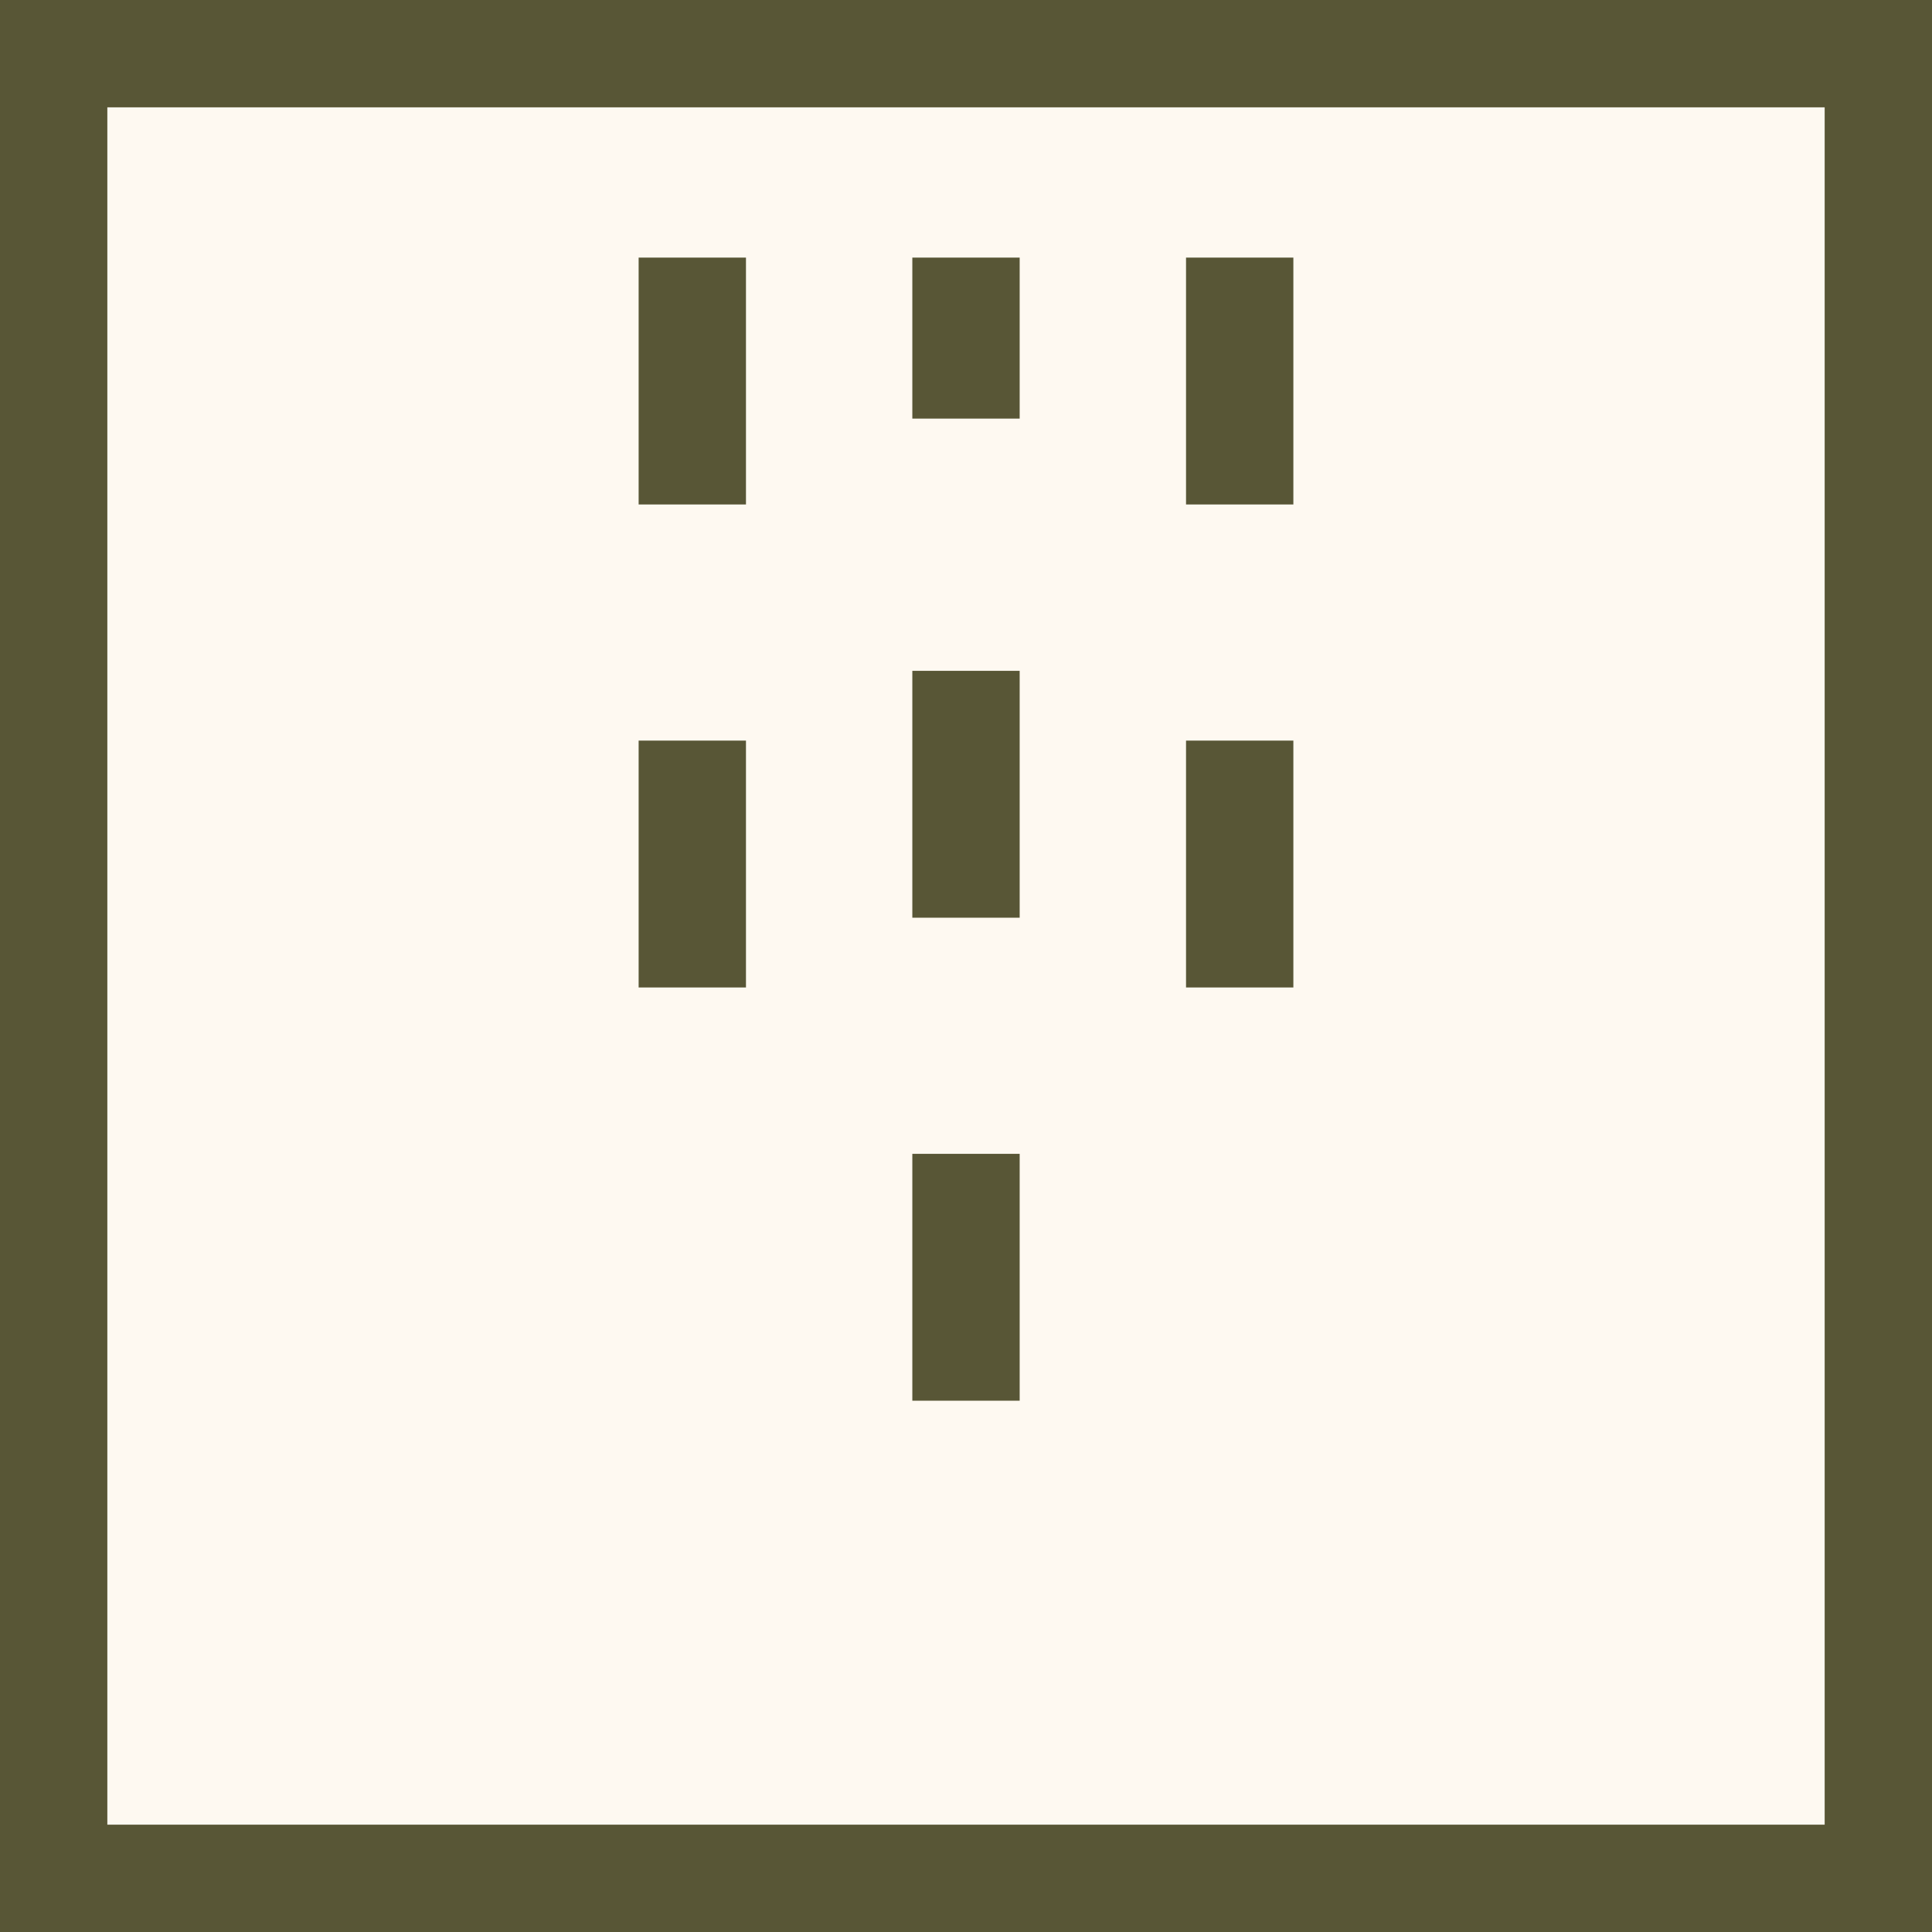 <?xml version="1.0" encoding="UTF-8"?>
<svg xmlns="http://www.w3.org/2000/svg" width="36" height="36" viewBox="0 0 36 36" fill="none">
  <rect width="36" height="36" fill="#1E1E1E"></rect>
  <g id="Zedwell Digital Brand Guidelines: Foundation Elements">
    <rect width="1280" height="4510" transform="translate(-802 -482)" fill="#FEF9F1"></rect>
    <g id="Icons">
      <g id="Icons / Utilities">
        <rect x="-721.5" y="-39.5" width="1117" height="268" rx="4.5" stroke="#9747FF" stroke-dasharray="10 5"></rect>
        <g id="Play=Shower, Category=Room Facilities" clip-path="url(#clip0_258_14059)">
          <g id="icon">
            <path d="M34 2V34H2V2H34ZM36 0H0V36H36V0Z" fill="#585636"></path>
            <path d="M19 21.5H17V26.1H19V21.5Z" fill="#585636"></path>
            <path d="M19 12.5H17V17.1H19V12.5Z" fill="#585636"></path>
            <path d="M19 4.8H17V7.8H19V4.8Z" fill="#585636"></path>
            <path d="M24.1 4.8H22.1V9.4H24.1V4.8Z" fill="#585636"></path>
            <path d="M24.1 13.8H22.1V18.4H24.1V13.8Z" fill="#585636"></path>
            <path d="M13.9 13.8H11.9V18.4H13.9V13.8Z" fill="#585636"></path>
            <path d="M13.9 4.8H11.9V9.4H13.9V4.8Z" fill="#585636"></path>
          </g>
        </g>
      </g>
    </g>
  </g>
  <defs>
    <clipPath id="clip0_258_14059">
      <rect width="36" height="36" fill="white"></rect>
    </clipPath>
  </defs>
</svg>
